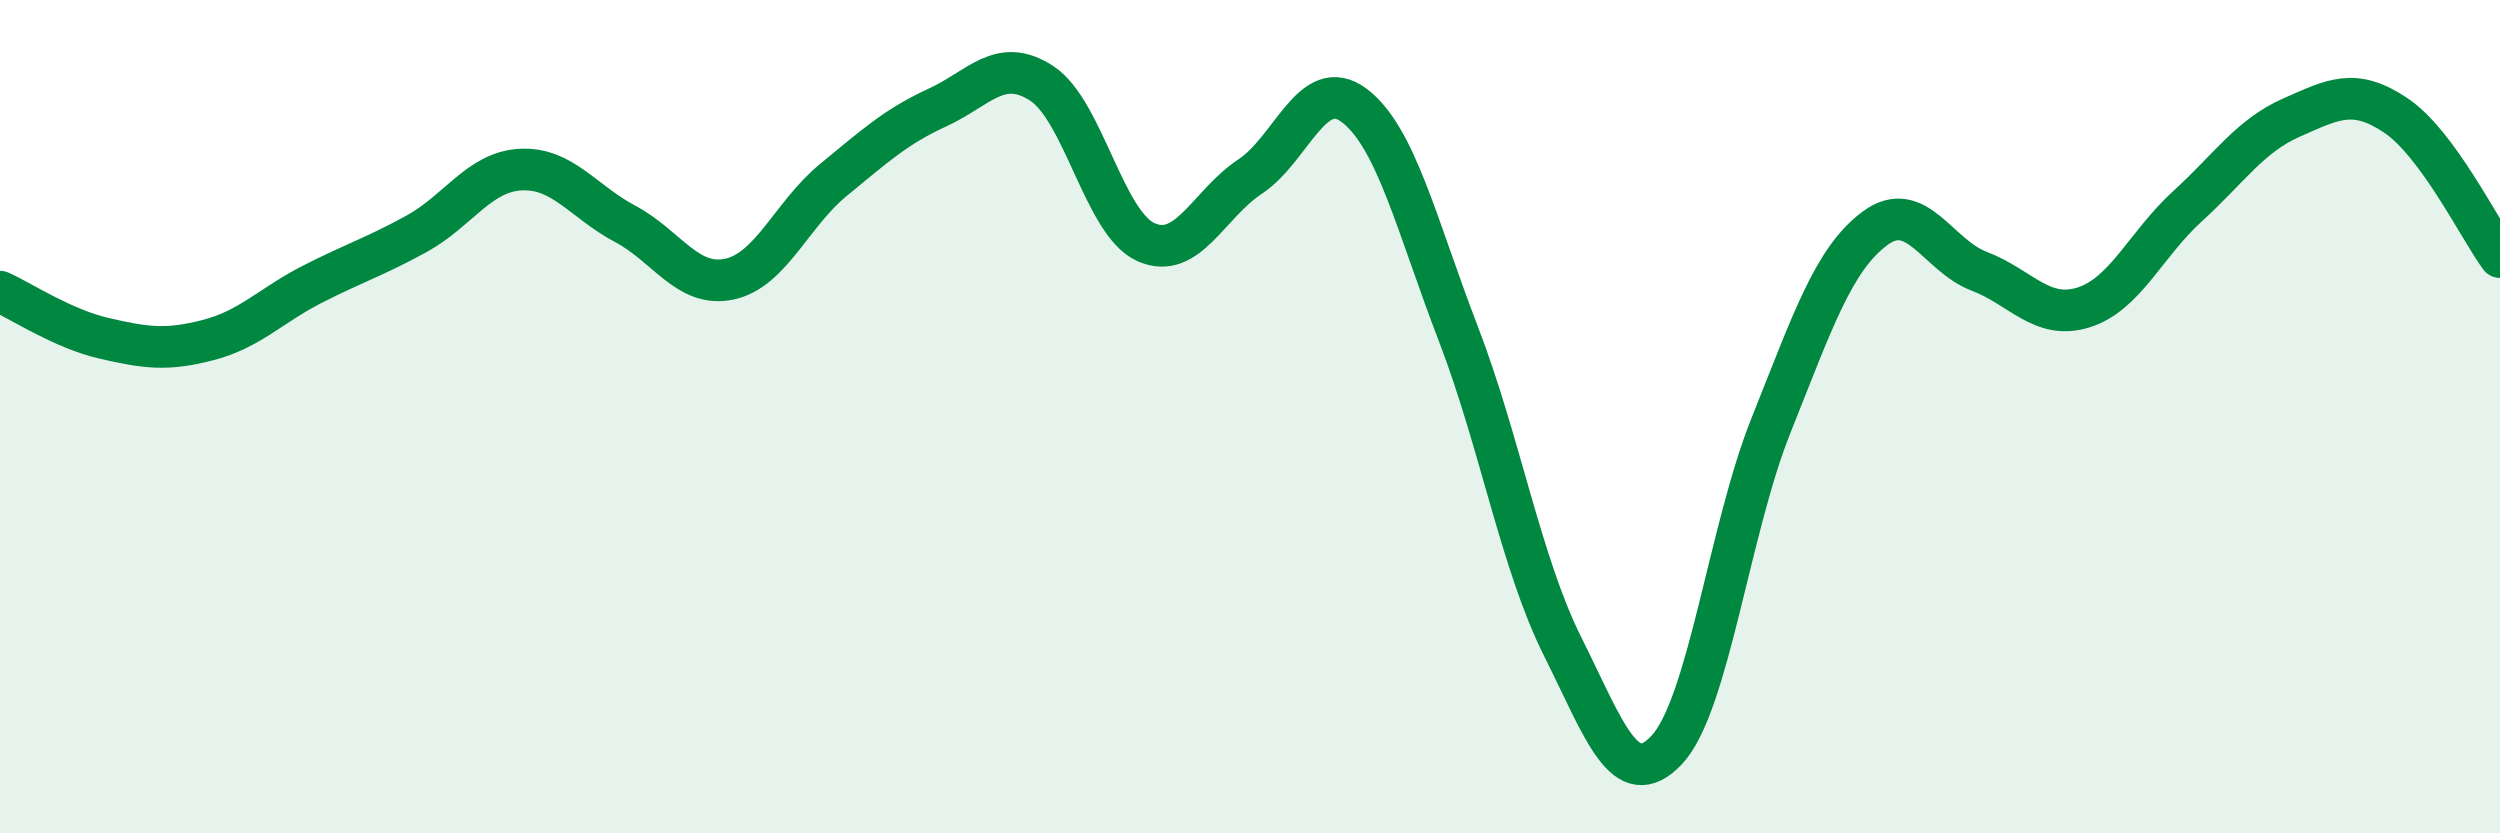 
    <svg width="60" height="20" viewBox="0 0 60 20" xmlns="http://www.w3.org/2000/svg">
      <path
        d="M 0,7 C 0.5,7.22 1.5,7.89 2.5,8.12 C 3.5,8.35 4,8.42 5,8.16 C 6,7.9 6.5,7.33 7.5,6.82 C 8.5,6.31 9,6.16 10,5.61 C 11,5.06 11.5,4.12 12.5,4.07 C 13.5,4.02 14,4.84 15,5.37 C 16,5.9 16.5,6.91 17.5,6.7 C 18.5,6.49 19,5.14 20,4.32 C 21,3.5 21.5,3.04 22.5,2.58 C 23.5,2.12 24,1.35 25,2 C 26,2.65 26.5,5.36 27.5,5.81 C 28.5,6.26 29,4.9 30,4.24 C 31,3.58 31.5,1.78 32.5,2.53 C 33.5,3.28 34,5.41 35,8.01 C 36,10.61 36.5,13.51 37.5,15.51 C 38.5,17.51 39,19.06 40,18 C 41,16.94 41.5,12.72 42.5,10.22 C 43.5,7.72 44,6.22 45,5.48 C 46,4.74 46.5,6.13 47.5,6.51 C 48.5,6.89 49,7.69 50,7.38 C 51,7.07 51.5,5.86 52.5,4.95 C 53.5,4.04 54,3.26 55,2.82 C 56,2.38 56.5,2.1 57.5,2.77 C 58.5,3.44 59.5,5.49 60,6.17L60 20L0 20Z"
        fill="#008740"
        opacity="0.1"
        stroke-linecap="round"
        stroke-linejoin="round"
      />
      <path
        d="M 0,7 C 0.5,7.22 1.5,7.89 2.5,8.12 C 3.5,8.35 4,8.42 5,8.16 C 6,7.9 6.5,7.33 7.5,6.82 C 8.5,6.31 9,6.16 10,5.61 C 11,5.06 11.5,4.12 12.5,4.07 C 13.5,4.02 14,4.84 15,5.37 C 16,5.9 16.5,6.91 17.5,6.7 C 18.5,6.49 19,5.14 20,4.32 C 21,3.5 21.5,3.04 22.5,2.58 C 23.5,2.12 24,1.35 25,2 C 26,2.65 26.5,5.36 27.5,5.81 C 28.5,6.26 29,4.9 30,4.24 C 31,3.58 31.5,1.78 32.5,2.53 C 33.5,3.28 34,5.41 35,8.01 C 36,10.61 36.5,13.51 37.5,15.51 C 38.5,17.51 39,19.06 40,18 C 41,16.94 41.5,12.72 42.5,10.22 C 43.5,7.72 44,6.22 45,5.48 C 46,4.74 46.5,6.13 47.5,6.51 C 48.5,6.89 49,7.69 50,7.38 C 51,7.07 51.5,5.86 52.5,4.95 C 53.5,4.04 54,3.26 55,2.82 C 56,2.38 56.5,2.1 57.5,2.77 C 58.5,3.44 59.5,5.49 60,6.17"
        stroke="#008740"
        stroke-width="1"
        fill="none"
        stroke-linecap="round"
        stroke-linejoin="round"
      />
    </svg>
  